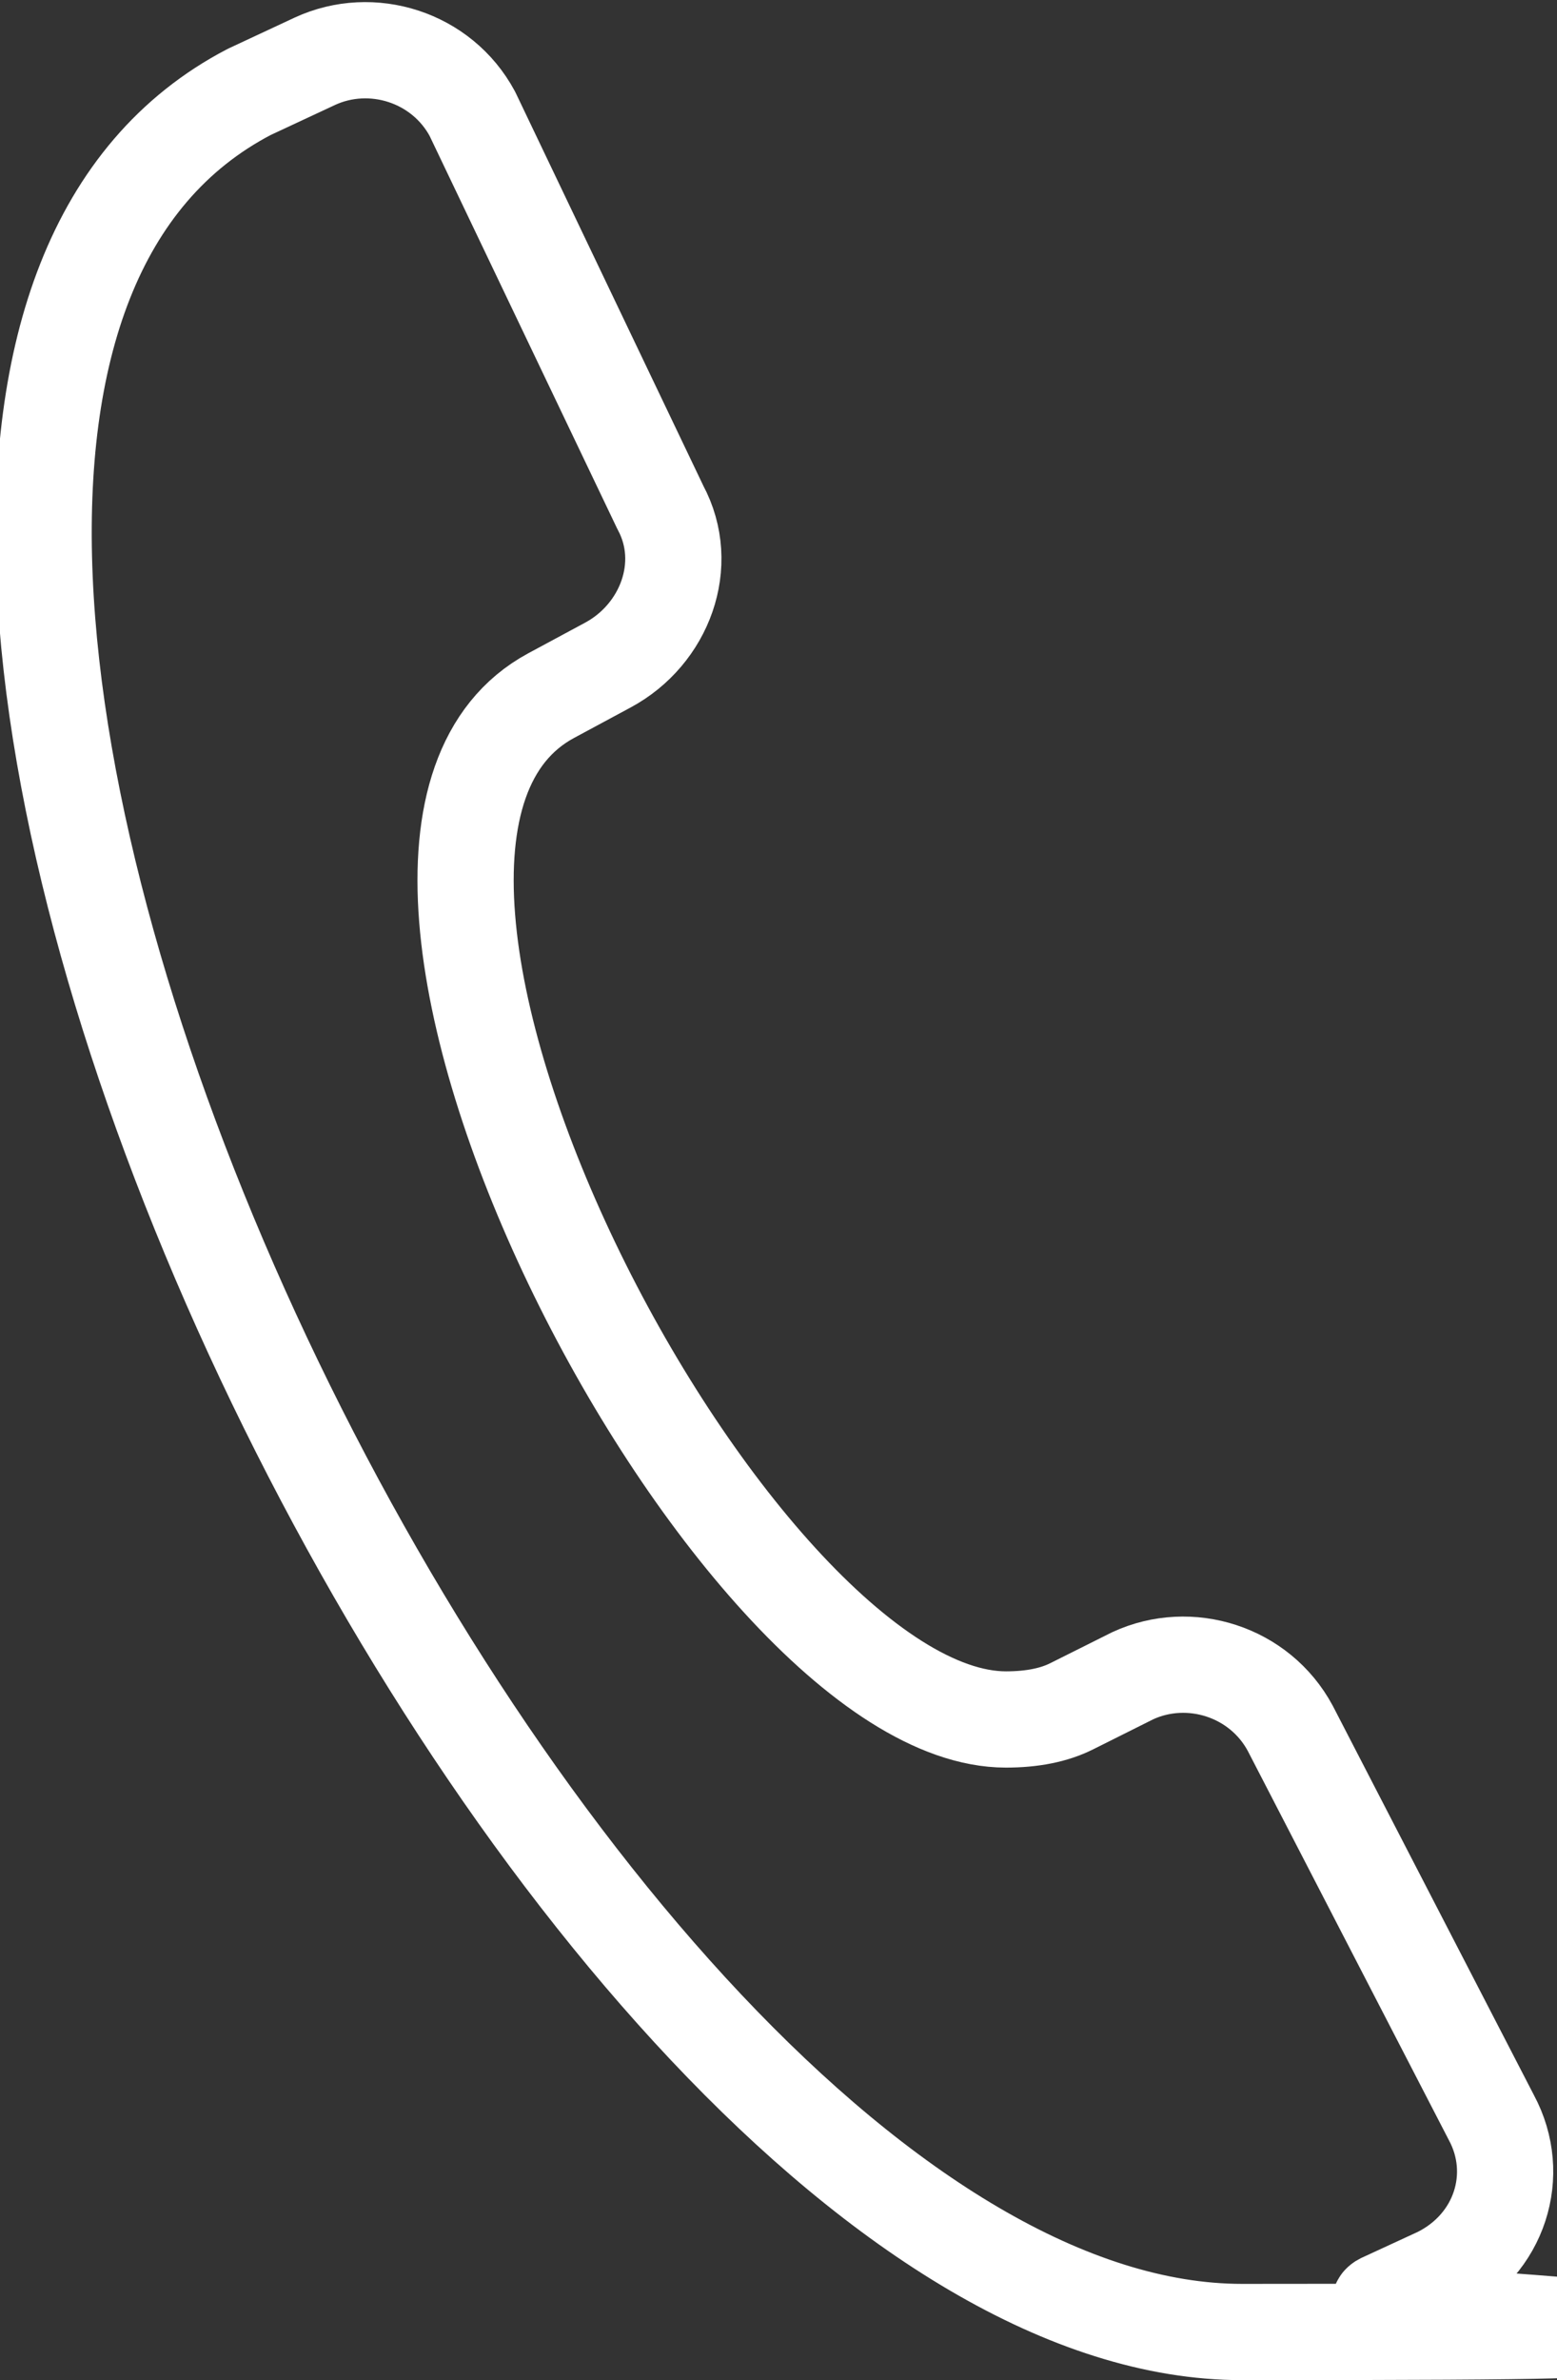<?xml version="1.0" encoding="UTF-8"?>
<svg id="_レイヤー_1" data-name="レイヤー_1" xmlns="http://www.w3.org/2000/svg" version="1.1" viewBox="0 0 35.6 54.4">
  <rect x="0" y="0" width="35.6" height="54.4" fill="#333333" stroke="none"/>
  <!-- Generator: Adobe Illustrator 29.0.1, SVG Export Plug-In . SVG Version: 2.1.0 Build 192)  -->
  <defs>
    <style>
      .st0 {
        fill: none;
        fill-rule: evenodd;
        stroke: #fff;
        stroke-linecap: round;
        stroke-linejoin: round;
        stroke-width: 2.2px;
      }
    </style>
  </defs>
  <path class="st0" d="M10.8,2.6c-.7-1.3-2.3-1.8-3.6-1.2l-1.5.7c-14.2,7.4,6.8,51.2,22.7,51.2s2.2-.2,3.2-.7l1.3-.6c1.4-.7,1.9-2.3,1.2-3.6l-4.6-8.9c-.7-1.3-2.3-1.8-3.6-1.2l-1.4.7c-.4.2-.9.3-1.5.3-6.3,0-16.7-20-10.4-23.4l1.3-.7c1.3-.7,1.9-2.3,1.2-3.6L10.8,2.6Z"/>
</svg>